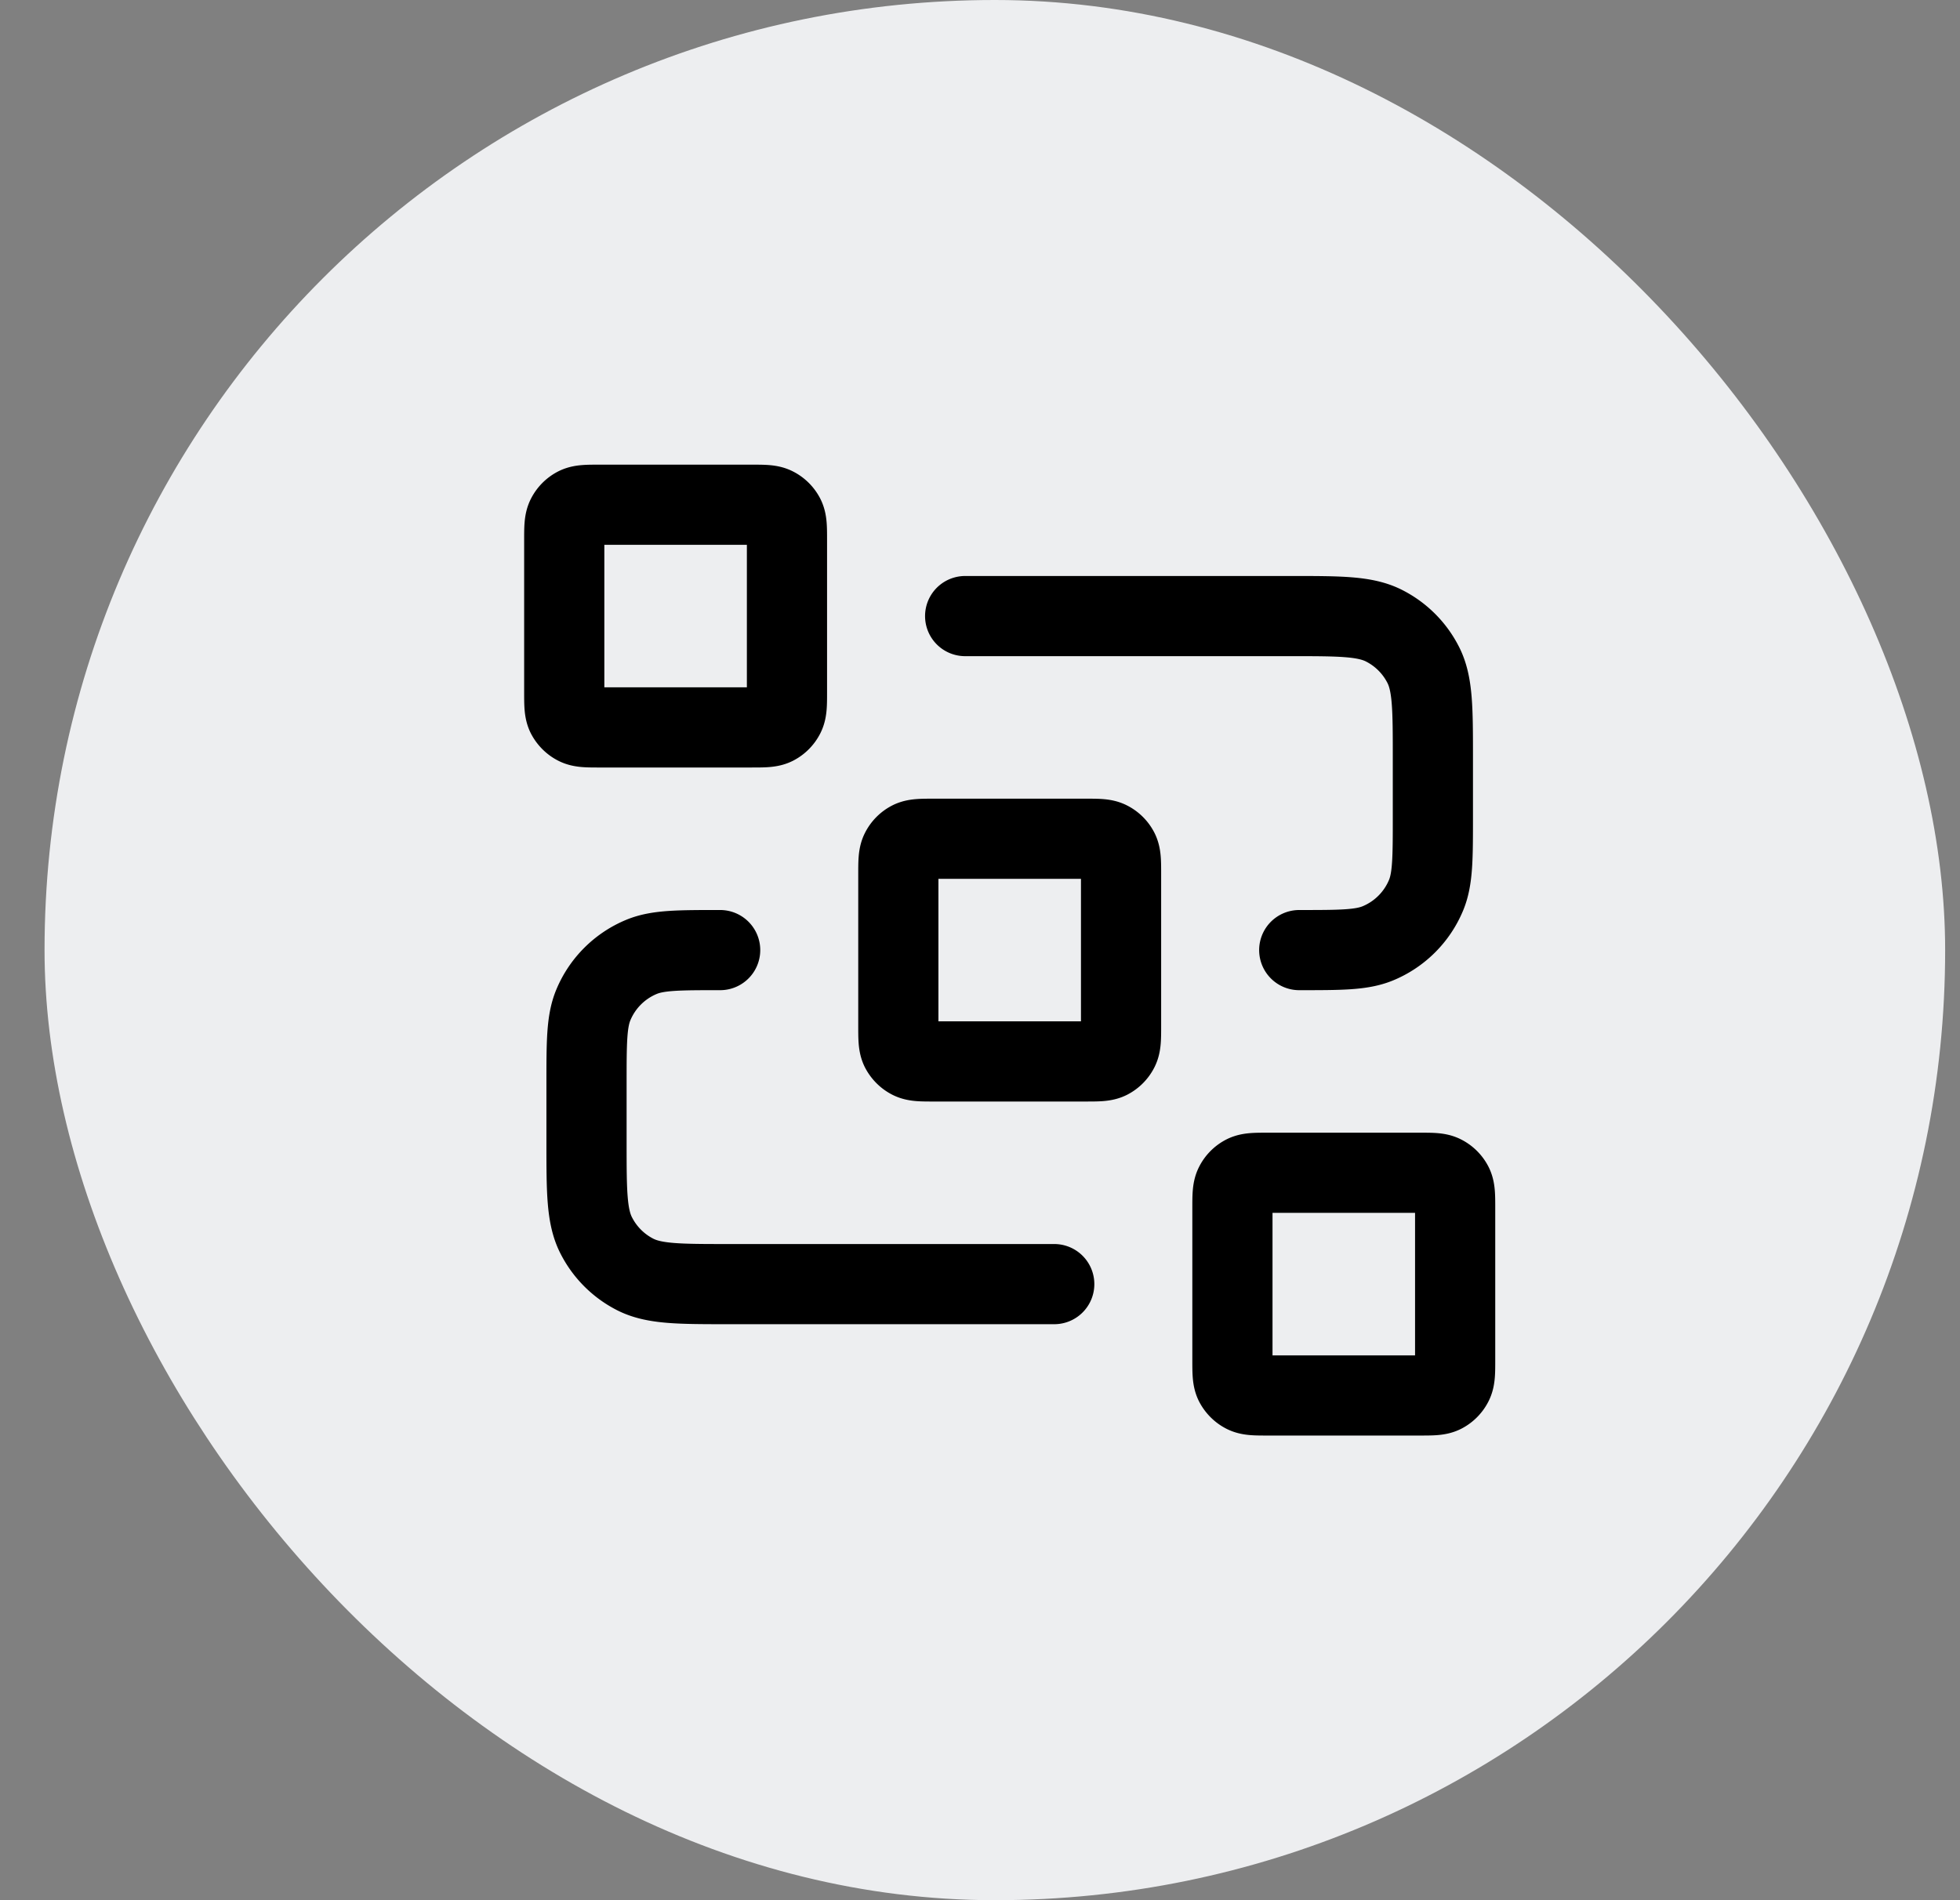 <svg xmlns="http://www.w3.org/2000/svg" width="33" height="32" fill="none"><rect width="100%" height="100%" fill="#808080" stroke="none"/><g clip-path="url(#a)"><rect width="32" height="32" x=".75" fill="#EDEEF0" rx="16"/><g clip-path="url(#b)"><path stroke="#000" stroke-linecap="round" stroke-linejoin="round" stroke-width="1.35" d="M16.25 10.375h5.475c.84 0 1.26 0 1.581.164a1.5 1.5 0 0 1 .655.655c.164.32.164.74.164 1.581v.975c0 .699 0 1.048-.114 1.324a1.5 1.5 0 0 1-.812.812c-.276.114-.625.114-1.324.114m-4.125 5.625h-5.475c-.84 0-1.26 0-1.581-.163a1.5 1.5 0 0 1-.655-.656c-.164-.32-.164-.74-.164-1.581v-.975c0-.699 0-1.048.114-1.324a1.5 1.5 0 0 1 .812-.812c.276-.114.625-.114 1.324-.114m3.6 1.875h2.55c.21 0 .315 0 .395-.04a.374.374 0 0 0 .164-.165c.041-.08.041-.185.041-.395v-2.55c0-.21 0-.315-.04-.395a.374.374 0 0 0-.165-.164c-.08-.041-.185-.041-.395-.041h-2.55c-.21 0-.315 0-.395.04a.374.374 0 0 0-.164.165c-.041.08-.041.185-.041.395v2.55c0 .21 0 .315.04.395.037.07.094.128.165.164.08.041.185.041.395.041ZM21.35 23.5h2.55c.21 0 .315 0 .395-.04a.374.374 0 0 0 .164-.165c.041-.08.041-.185.041-.395v-2.55c0-.21 0-.315-.04-.395a.374.374 0 0 0-.165-.164c-.08-.041-.185-.041-.395-.041h-2.55c-.21 0-.315 0-.395.04a.374.374 0 0 0-.164.165c-.041.08-.041.185-.041.395v2.55c0 .21 0 .315.04.395.037.07.094.128.165.164.08.041.185.041.395.041ZM10.1 12.25h2.55c.21 0 .315 0 .395-.04a.374.374 0 0 0 .164-.165c.041-.08.041-.185.041-.395V9.1c0-.21 0-.315-.04-.395a.375.375 0 0 0-.165-.164c-.08-.041-.185-.041-.395-.041H10.1c-.21 0-.315 0-.395.04a.375.375 0 0 0-.164.165c-.041.08-.041.185-.041.395v2.55c0 .21 0 .315.04.395.037.07.094.128.165.164.08.041.185.041.395.041Z"/></g></g><defs><clipPath id="a"><path fill="#fff" d="M.75 0h32v32h-32z"/></clipPath><clipPath id="b"><path fill="#fff" d="M8 7h18v18H8z"/></clipPath></defs></svg>